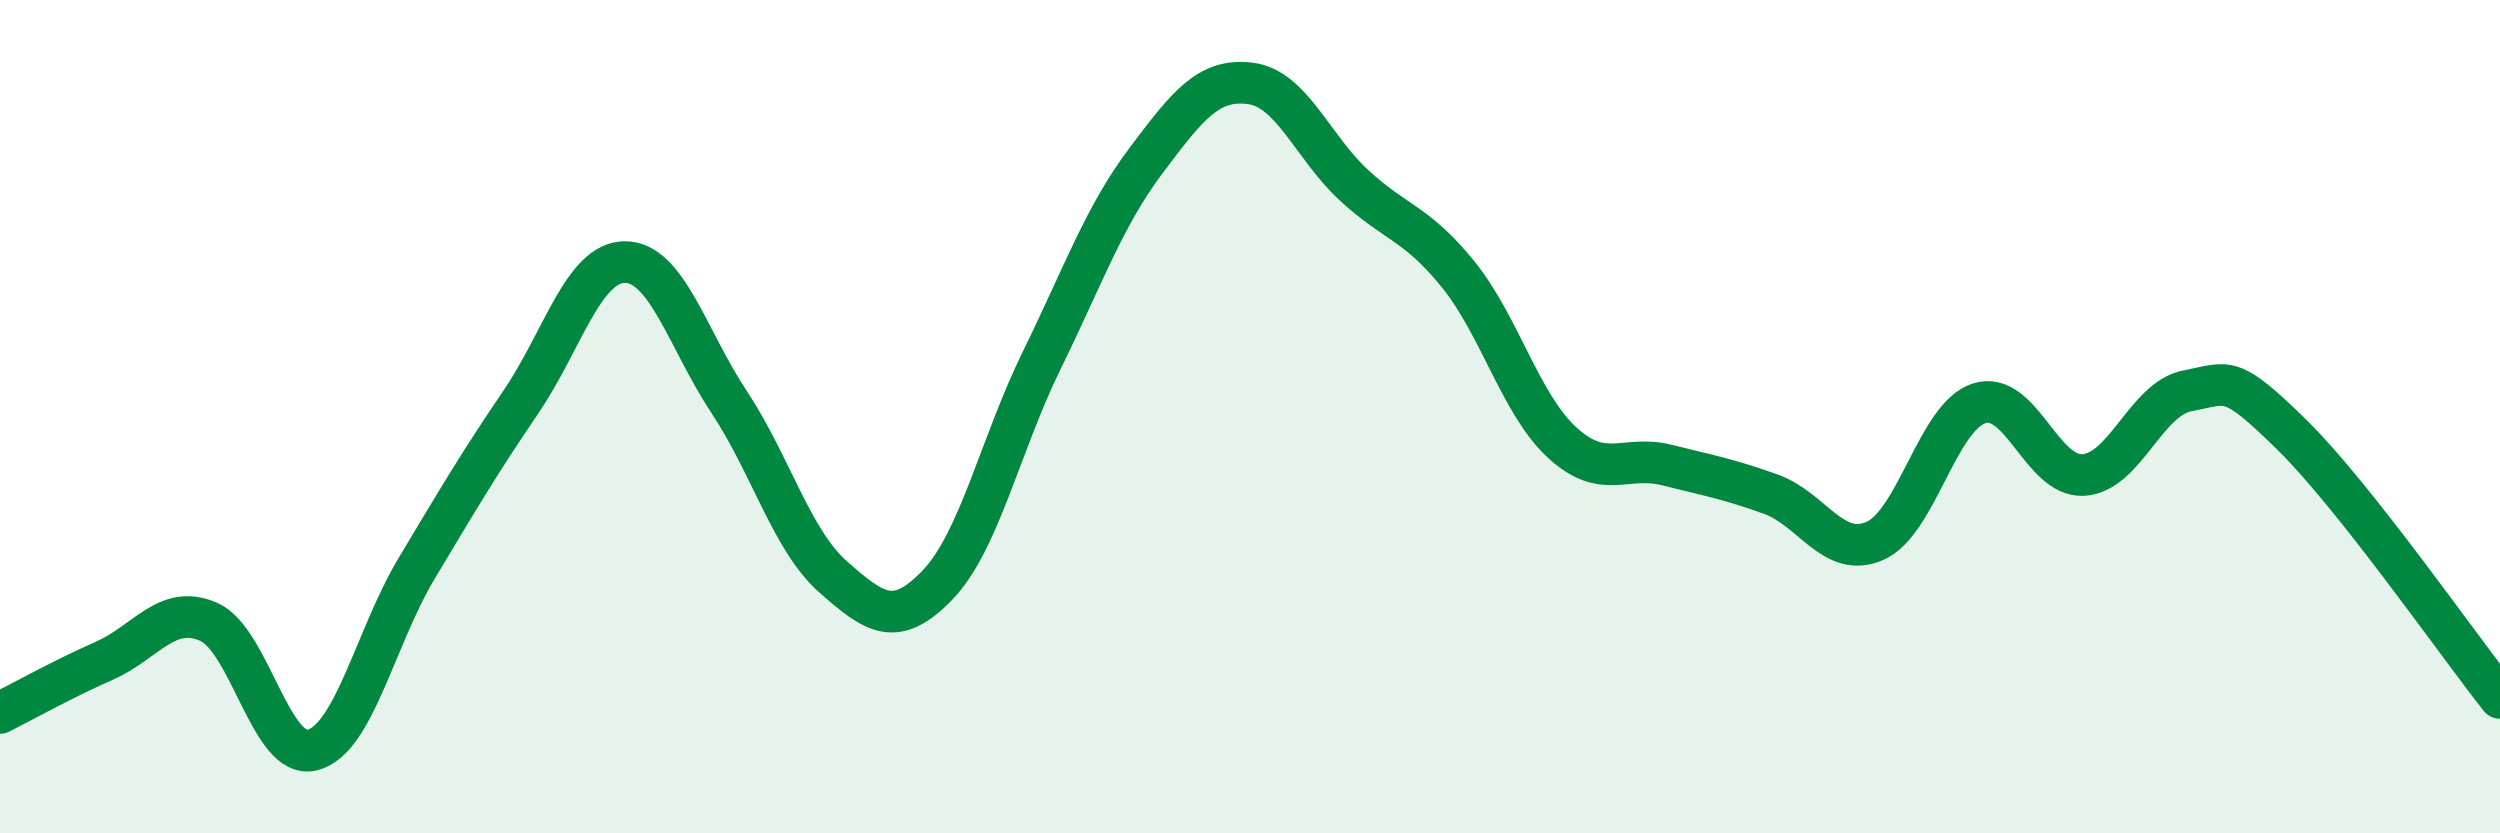 
    <svg width="60" height="20" viewBox="0 0 60 20" xmlns="http://www.w3.org/2000/svg">
      <path
        d="M 0,17.11 C 0.5,16.86 1.5,16.3 2.5,15.86 C 3.5,15.42 4,14.49 5,14.92 C 6,15.35 6.5,18.26 7.5,18 C 8.5,17.74 9,15.31 10,13.64 C 11,11.97 11.5,11.12 12.5,9.65 C 13.5,8.18 14,6.29 15,6.29 C 16,6.29 16.5,8.14 17.5,9.65 C 18.5,11.16 19,12.97 20,13.85 C 21,14.73 21.5,15.08 22.5,14.04 C 23.5,13 24,10.69 25,8.65 C 26,6.61 26.5,5.19 27.5,3.86 C 28.5,2.53 29,1.88 30,2 C 31,2.12 31.5,3.53 32.5,4.45 C 33.5,5.37 34,5.35 35,6.59 C 36,7.83 36.5,9.72 37.5,10.63 C 38.5,11.54 39,10.91 40,11.16 C 41,11.41 41.5,11.5 42.5,11.86 C 43.5,12.22 44,13.42 45,12.98 C 46,12.54 46.5,10 47.5,9.68 C 48.5,9.36 49,11.46 50,11.4 C 51,11.34 51.5,9.57 52.5,9.38 C 53.5,9.19 53.5,8.96 55,10.43 C 56.5,11.9 59,15.49 60,16.75L60 20L0 20Z"
        fill="#008740"
        opacity="0.1"
        stroke-linecap="round"
        stroke-linejoin="round"
      />
      <path
        d="M 0,17.11 C 0.5,16.86 1.5,16.3 2.5,15.86 C 3.5,15.42 4,14.49 5,14.92 C 6,15.35 6.5,18.26 7.5,18 C 8.5,17.74 9,15.31 10,13.64 C 11,11.97 11.5,11.12 12.5,9.65 C 13.5,8.18 14,6.29 15,6.29 C 16,6.29 16.5,8.14 17.5,9.65 C 18.5,11.16 19,12.97 20,13.85 C 21,14.73 21.5,15.08 22.5,14.04 C 23.5,13 24,10.69 25,8.65 C 26,6.61 26.5,5.19 27.5,3.86 C 28.5,2.53 29,1.88 30,2 C 31,2.12 31.5,3.53 32.5,4.45 C 33.5,5.37 34,5.35 35,6.59 C 36,7.83 36.5,9.72 37.5,10.63 C 38.5,11.54 39,10.91 40,11.16 C 41,11.41 41.5,11.5 42.5,11.86 C 43.5,12.22 44,13.42 45,12.98 C 46,12.54 46.5,10 47.5,9.68 C 48.5,9.36 49,11.46 50,11.4 C 51,11.34 51.5,9.57 52.5,9.38 C 53.5,9.19 53.5,8.96 55,10.43 C 56.5,11.9 59,15.49 60,16.75"
        stroke="#008740"
        stroke-width="1"
        fill="none"
        stroke-linecap="round"
        stroke-linejoin="round"
      />
    </svg>
  